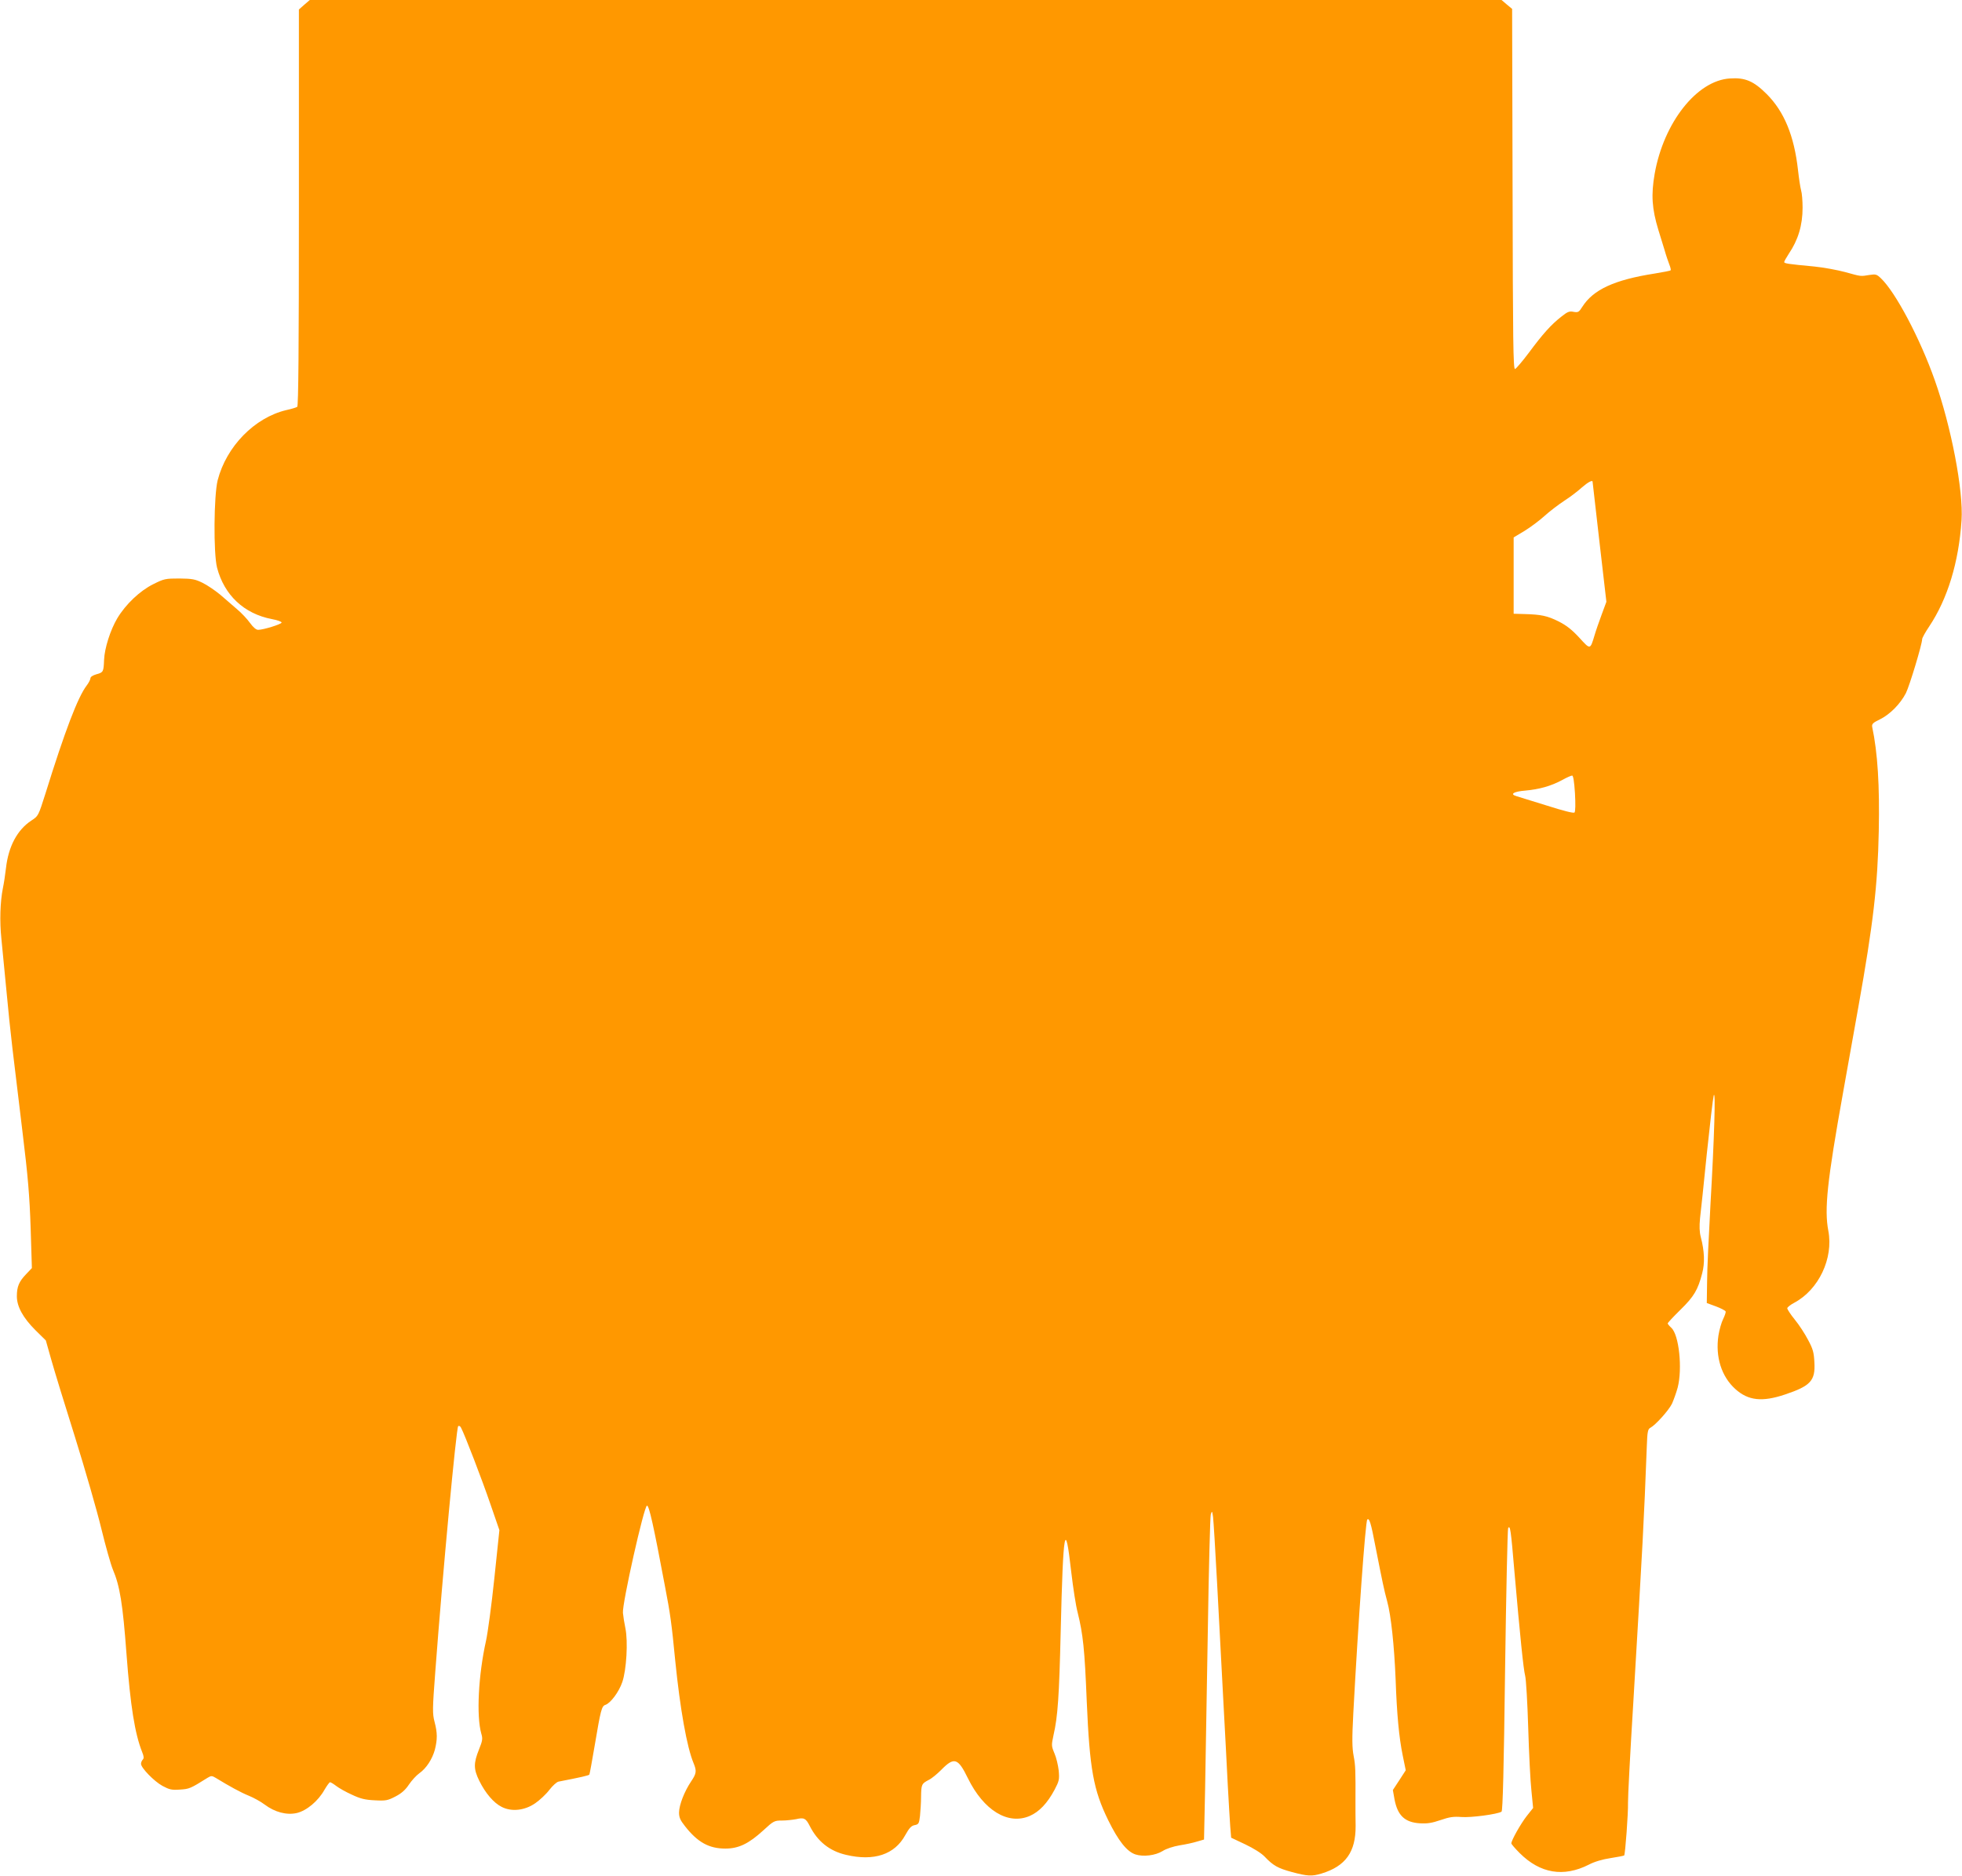 <?xml version="1.0" standalone="no"?>
<!DOCTYPE svg PUBLIC "-//W3C//DTD SVG 20010904//EN"
 "http://www.w3.org/TR/2001/REC-SVG-20010904/DTD/svg10.dtd">
<svg version="1.0" xmlns="http://www.w3.org/2000/svg"
 width="1280pt" height="1224pt" viewBox="0 0 1280 1224"
 preserveAspectRatio="xMidYMid meet">
<g transform="translate(0,1224) scale(0.1,-0.1)"
fill="#ff9800" stroke="none">
<path d="M1985 12209 l-35 -31 0 -1293 c0 -914 -3 -1296 -11 -1300 -6 -4 -38
-14 -71 -21 -207 -49 -391 -237 -448 -458 -25 -100 -28 -476 -4 -570 47 -180
176 -301 358 -336 38 -7 65 -17 63 -23 -3 -11 -119 -47 -153 -47 -13 0 -32 16
-53 45 -17 24 -55 65 -84 89 -29 25 -79 68 -111 96 -33 27 -84 62 -115 77 -49
24 -68 27 -151 28 -91 0 -100 -2 -170 -37 -87 -43 -180 -131 -235 -223 -45
-76 -83 -195 -86 -271 -3 -78 -5 -82 -50 -94 -24 -7 -39 -17 -39 -26 0 -8 -11
-30 -25 -48 -57 -75 -141 -294 -269 -706 -46 -145 -46 -145 -92 -175 -91 -60
-149 -168 -165 -310 -5 -44 -14 -102 -20 -130 -18 -90 -22 -217 -10 -330 6
-60 20 -209 32 -330 11 -121 29 -294 40 -385 11 -91 40 -334 65 -540 37 -301
47 -426 54 -635 l8 -260 -38 -40 c-46 -48 -60 -81 -60 -144 0 -67 40 -140 121
-221 l68 -67 35 -124 c19 -68 89 -297 156 -509 66 -212 143 -479 171 -595 28
-115 62 -235 75 -266 46 -108 65 -225 89 -549 26 -346 55 -523 102 -642 12
-29 13 -42 4 -51 -6 -6 -11 -18 -11 -27 0 -26 85 -114 140 -144 45 -24 60 -28
114 -24 61 4 67 6 182 78 22 13 27 13 52 -2 90 -55 163 -95 215 -116 32 -13
79 -39 104 -58 65 -49 142 -70 209 -55 64 15 140 78 181 152 16 27 32 49 36
49 5 0 23 -11 40 -24 18 -14 64 -40 102 -57 55 -26 85 -34 150 -37 73 -4 85
-1 135 25 39 20 65 43 88 78 18 27 49 60 67 73 47 33 85 93 102 154 17 68 17
110 -2 182 -14 54 -14 82 5 330 48 643 137 1587 149 1599 5 5 14 1 19 -10 24
-45 137 -339 191 -497 l59 -171 -33 -315 c-18 -173 -43 -356 -54 -406 -50
-223 -64 -491 -31 -607 10 -33 8 -46 -15 -103 -36 -90 -36 -128 2 -205 40 -81
94 -144 146 -170 64 -33 150 -24 219 24 29 20 71 59 92 87 21 27 48 52 60 54
145 28 197 40 201 46 2 3 18 90 35 191 39 231 45 256 70 264 33 11 88 84 110
149 27 79 38 265 20 351 -7 33 -14 78 -16 100 -6 58 138 700 157 700 14 0 43
-131 117 -525 35 -181 44 -247 67 -485 32 -317 76 -566 120 -671 21 -51 19
-67 -17 -120 -44 -66 -77 -152 -78 -201 0 -33 8 -51 39 -90 82 -105 157 -146
263 -146 87 0 153 32 248 119 67 62 72 64 123 64 28 0 69 5 91 9 51 12 63 6
88 -43 52 -103 130 -165 238 -190 182 -43 317 2 386 129 26 47 40 61 61 65 26
5 29 10 35 60 3 30 7 87 7 125 1 81 4 86 50 110 19 9 55 39 81 65 85 87 110
79 175 -55 103 -209 261 -306 403 -245 62 27 115 83 162 171 30 57 32 67 27
125 -4 35 -16 86 -28 113 -20 48 -20 52 -6 118 28 121 37 253 47 680 16 668
29 738 69 383 12 -102 30 -219 41 -260 36 -146 46 -238 60 -585 19 -439 43
-575 140 -773 66 -134 121 -204 177 -223 52 -17 131 -7 178 22 23 15 69 30
110 37 39 6 90 17 115 25 l45 13 7 329 c3 182 11 653 18 1047 6 395 15 730 19
745 8 26 9 25 15 -17 3 -25 15 -216 26 -425 11 -209 29 -549 40 -755 11 -206
25 -463 30 -570 6 -107 13 -228 16 -269 l6 -73 91 -43 c55 -26 106 -58 127
-80 56 -59 86 -76 178 -101 101 -27 130 -29 193 -10 158 48 224 141 223 311
-1 44 -1 114 -1 155 1 206 0 240 -12 302 -10 53 -11 110 -2 280 32 597 79
1250 91 1262 13 13 24 -21 53 -174 46 -233 56 -283 77 -360 25 -91 46 -288 55
-510 8 -226 22 -377 46 -494 l20 -98 -42 -65 -42 -64 11 -62 c20 -104 67 -149
165 -155 49 -3 79 2 135 21 58 20 84 24 136 20 61 -5 236 18 262 35 8 5 15
282 23 921 7 503 16 921 20 929 13 23 18 -10 41 -283 37 -423 59 -639 70 -680
6 -22 15 -175 20 -340 5 -165 14 -350 21 -411 l11 -112 -42 -53 c-39 -50 -100
-158 -100 -178 0 -5 24 -33 54 -63 134 -134 287 -159 451 -76 38 20 90 35 143
43 46 7 85 15 88 17 7 7 27 280 25 343 -1 33 14 323 34 645 64 1079 69 1171
89 1689 3 89 7 106 23 114 35 19 119 113 141 157 11 25 28 72 37 105 32 124 9
344 -41 390 -13 12 -24 25 -24 29 0 4 37 44 83 89 89 87 114 130 142 238 18
68 15 144 -9 236 -9 34 -10 70 -5 123 5 41 25 230 44 420 20 190 40 361 45
380 14 51 4 -277 -21 -710 -11 -201 -22 -428 -22 -504 l-2 -139 60 -22 c32
-12 61 -27 63 -33 2 -6 -6 -28 -16 -49 -11 -21 -25 -70 -31 -108 -21 -139 20
-268 110 -349 84 -76 175 -86 324 -36 167 56 199 90 192 210 -3 63 -9 87 -41
146 -20 39 -59 99 -87 133 -27 33 -49 67 -49 74 0 6 21 23 46 36 159 85 256
289 222 469 -27 141 -8 322 96 902 30 168 75 420 100 560 97 543 126 793 133
1147 6 296 -7 510 -43 680 -3 19 5 27 51 49 65 32 133 101 169 171 24 48 106
320 106 352 0 8 21 46 46 83 120 180 193 419 211 693 13 193 -68 614 -175 915
-96 272 -256 574 -351 664 -27 26 -34 28 -73 22 -61 -10 -54 -11 -158 18 -52
14 -144 31 -205 37 -172 16 -195 20 -195 29 0 5 14 29 30 54 61 90 90 186 90
301 0 44 -4 95 -10 114 -5 18 -14 78 -20 132 -25 223 -90 381 -204 495 -85 85
-141 109 -240 102 -216 -13 -432 -288 -491 -622 -24 -137 -18 -228 24 -366 11
-36 29 -94 40 -130 10 -36 25 -79 32 -97 7 -18 11 -34 8 -37 -2 -3 -49 -12
-104 -21 -263 -41 -401 -105 -472 -217 -22 -35 -27 -38 -57 -33 -27 6 -40 1
-82 -33 -66 -52 -118 -110 -210 -234 -42 -56 -83 -104 -90 -106 -12 -3 -14
183 -16 1173 l-3 1177 -35 29 -34 29 -3888 0 -3887 0 -36 -31z m8405 -3113 c0
-2 20 -179 45 -394 l45 -389 -31 -84 c-17 -46 -38 -106 -46 -134 -29 -96 -27
-96 -99 -17 -48 52 -83 80 -134 106 -76 38 -116 46 -225 49 l-70 2 0 249 0
249 70 42 c39 24 97 67 130 97 33 30 92 75 130 100 39 25 90 64 115 87 39 34
70 51 70 37z m-115 -2032 c4 -72 3 -120 -3 -126 -6 -6 -70 10 -183 46 -96 30
-184 57 -197 61 -44 13 -16 30 59 36 90 8 166 29 239 68 30 17 60 30 66 30 8
1 14 -39 19 -115z"/>
</g>
</svg>
